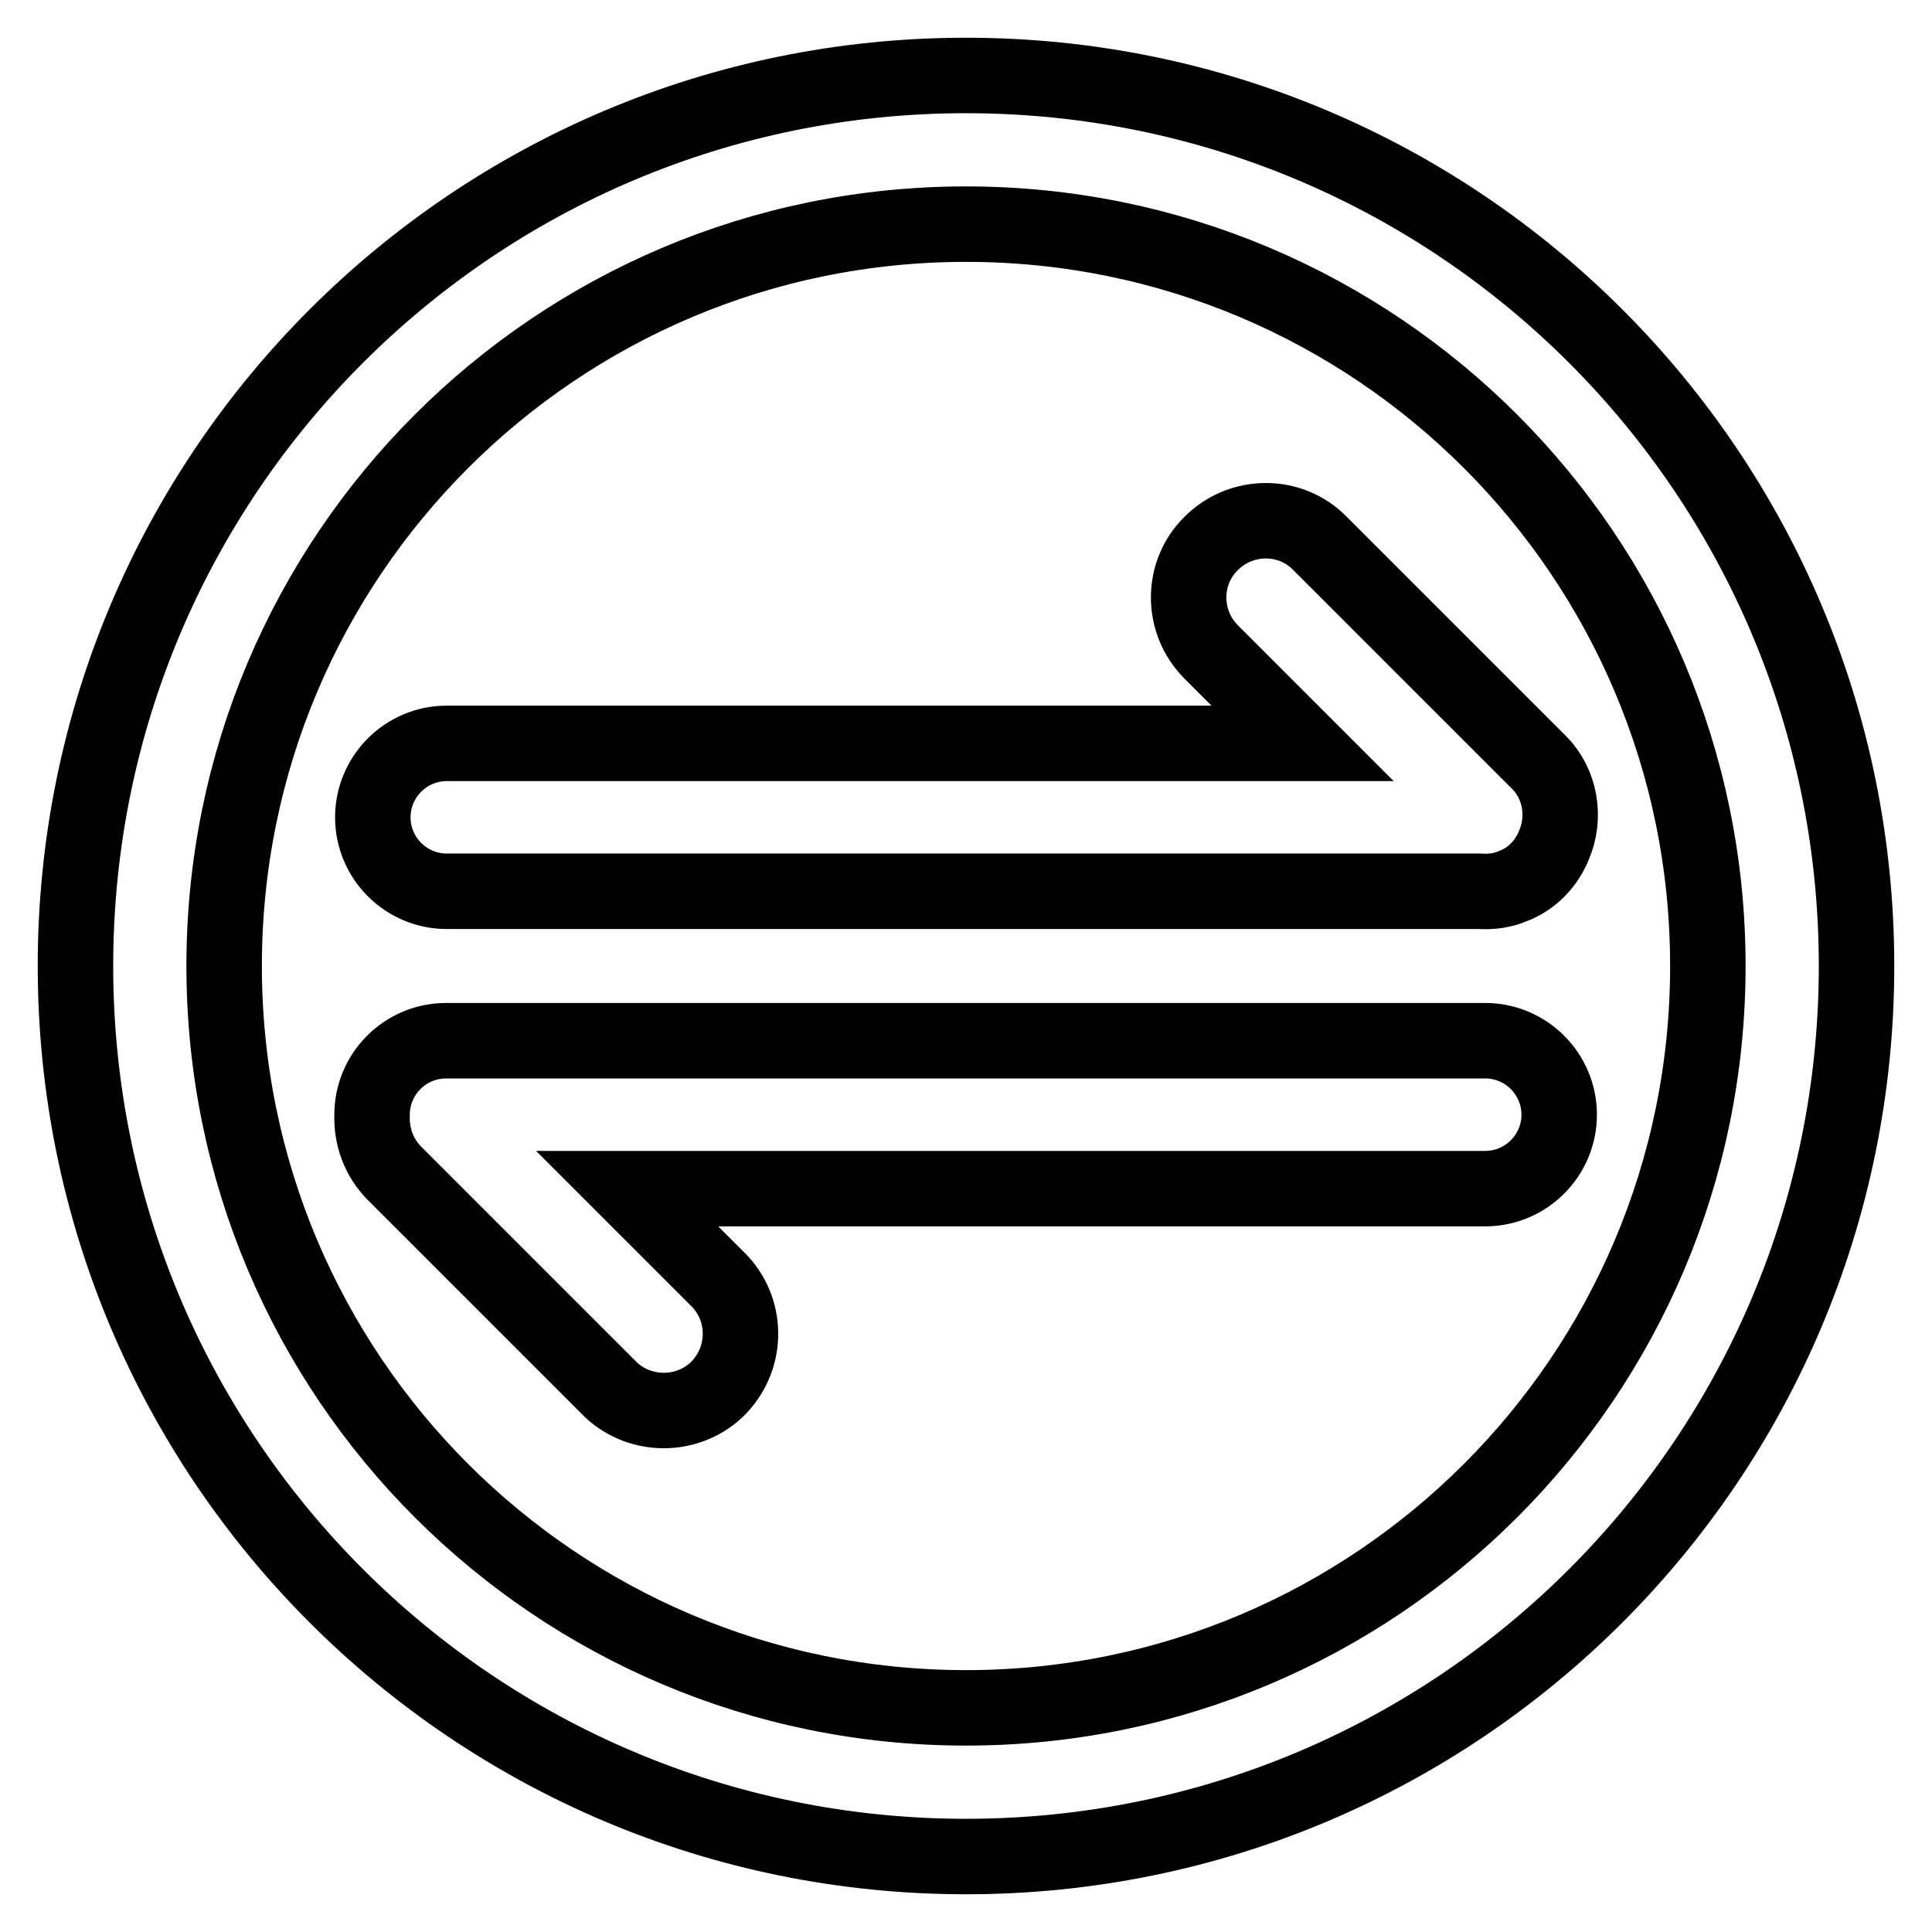 <?xml version="1.0" encoding="utf-8"?>
<!-- Svg Vector Icons : http://www.onlinewebfonts.com/icon -->
<!DOCTYPE svg PUBLIC "-//W3C//DTD SVG 1.1//EN" "http://www.w3.org/Graphics/SVG/1.1/DTD/svg11.dtd">
<svg version="1.1" xmlns="http://www.w3.org/2000/svg" xmlns:xlink="http://www.w3.org/1999/xlink" x="0px" y="0px" viewBox="0 0 256 256" enable-background="new 0 0 256 256" xml:space="preserve">
<g> <path stroke-width="10" fill-opacity="0" stroke="#000000"  d="M128,246c-65.2,0-118-52.8-118-118C10,62.8,62.8,10,128,10c65.2,0,118,52.8,118,118 C246,193.2,193.2,246,128,246z M128,29.7c-54.3,0-98.3,44-98.3,98.3s44,98.3,98.3,98.3s98.3-44,98.3-98.3S182.3,29.7,128,29.7z  M205.9,112c-1,2.5-3,4.5-5.4,5.4c-1.4,0.6-2.9,0.8-4.4,0.7H59.2c-5.4,0-9.8-4.4-9.8-9.8c0-5.4,4.4-9.8,9.8-9.8h113.4l-12.1-12.1 c-4-4-4-10.5,0-14.4c4-4,10.5-4,14.4,0l28.9,28.9C206.8,103.8,207.5,108.3,205.9,112L205.9,112z M49.3,147.7c0-5.4,4.4-9.8,9.8-9.8 l0,0h137.7c5.4,0,9.8,4.4,9.8,9.8c0,5.4-4.4,9.8-9.8,9.8H83.1l12.3,12.3c3.8,4.1,3.6,10.5-0.5,14.4c-3.9,3.6-10,3.6-13.9,0 l-28.7-28.7C50.2,153.4,49.2,150.6,49.3,147.7L49.3,147.7z"/></g>
</svg>
